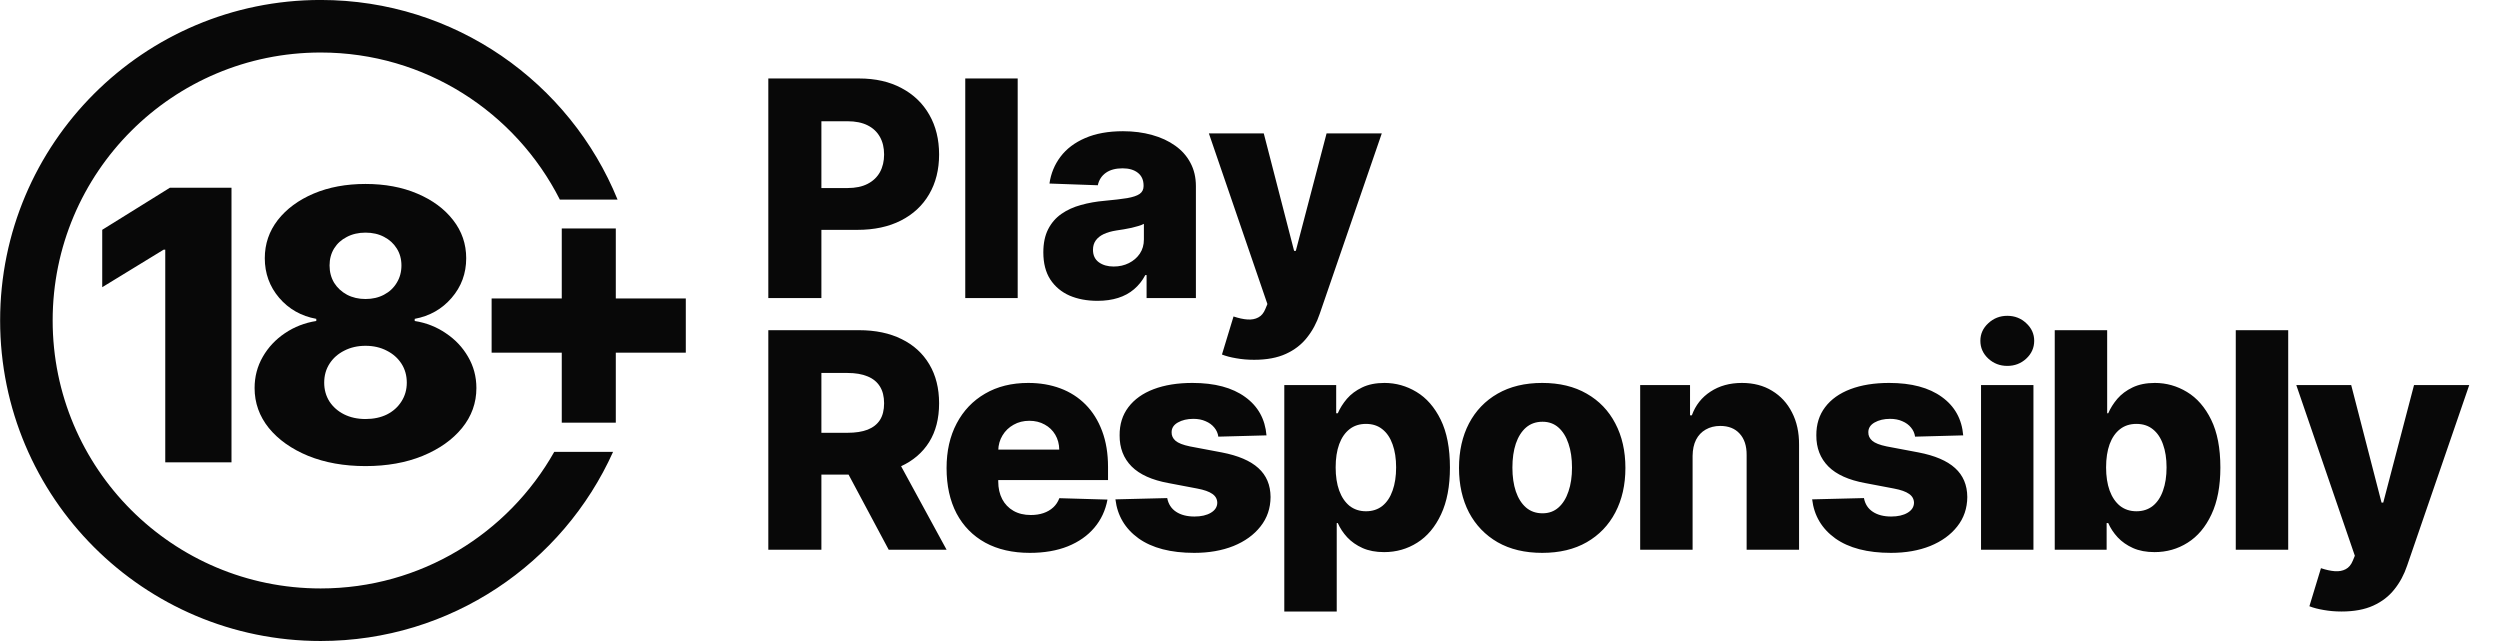 <?xml version="1.0" encoding="UTF-8"?> <svg xmlns="http://www.w3.org/2000/svg" width="156" height="40" viewBox="0 0 156 40" fill="none"><g clip-path="url(#clip0_2950_60)"><path d="M14.445 11.713V28.85H10.312V15.579H10.211L6.379 17.922V14.34L10.605 11.713H14.445ZM22.807 29.084C21.474 29.084 20.283 28.872 19.234 28.448C18.191 28.018 17.371 27.438 16.774 26.707C16.183 25.971 15.887 25.14 15.887 24.214C15.887 23.506 16.057 22.856 16.398 22.264C16.738 21.673 17.198 21.182 17.778 20.792C18.364 20.396 19.017 20.142 19.736 20.03V19.896C18.794 19.723 18.021 19.285 17.419 18.583C16.822 17.88 16.523 17.057 16.523 16.114C16.523 15.222 16.794 14.427 17.335 13.729C17.881 13.032 18.626 12.483 19.569 12.081C20.517 11.679 21.597 11.479 22.807 11.479C24.018 11.479 25.094 11.679 26.037 12.081C26.985 12.483 27.73 13.032 28.271 13.729C28.818 14.427 29.091 15.222 29.091 16.114C29.091 17.062 28.787 17.888 28.179 18.591C27.577 19.288 26.81 19.723 25.878 19.896V20.03C26.592 20.142 27.239 20.396 27.819 20.792C28.405 21.182 28.868 21.673 29.208 22.264C29.554 22.856 29.727 23.506 29.727 24.214C29.727 25.14 29.429 25.971 28.832 26.707C28.235 27.438 27.415 28.018 26.372 28.448C25.334 28.872 24.146 29.084 22.807 29.084ZM22.807 26.147C23.315 26.147 23.761 26.052 24.146 25.862C24.531 25.667 24.832 25.397 25.05 25.051C25.273 24.705 25.384 24.314 25.384 23.879C25.384 23.433 25.273 23.037 25.05 22.691C24.826 22.345 24.52 22.075 24.129 21.879C23.744 21.679 23.304 21.578 22.807 21.578C22.316 21.578 21.876 21.679 21.485 21.879C21.095 22.075 20.788 22.345 20.565 22.691C20.341 23.037 20.23 23.433 20.23 23.879C20.23 24.314 20.339 24.705 20.556 25.051C20.779 25.391 21.083 25.659 21.468 25.854C21.859 26.049 22.305 26.147 22.807 26.147ZM22.807 18.658C23.242 18.658 23.627 18.569 23.962 18.39C24.302 18.212 24.567 17.963 24.757 17.645C24.952 17.328 25.05 16.968 25.05 16.566C25.05 16.164 24.952 15.81 24.757 15.503C24.567 15.197 24.305 14.957 23.97 14.784C23.636 14.605 23.248 14.516 22.807 14.516C22.372 14.516 21.984 14.605 21.644 14.784C21.304 14.957 21.039 15.197 20.849 15.503C20.66 15.81 20.565 16.164 20.565 16.566C20.565 16.968 20.66 17.328 20.849 17.645C21.044 17.958 21.312 18.206 21.652 18.39C21.993 18.569 22.378 18.658 22.807 18.658ZM35.054 26.373V14.257H38.426V26.373H35.054ZM30.677 22.005V18.625H42.794V22.005H30.677Z" fill="#080808"></path><path d="M47.943 18.598V4.897H53.603C54.629 4.897 55.514 5.098 56.259 5.499C57.008 5.896 57.586 6.451 57.991 7.165C58.397 7.874 58.6 8.699 58.6 9.64C58.6 10.585 58.393 11.413 57.978 12.122C57.568 12.826 56.981 13.373 56.218 13.761C55.456 14.149 54.55 14.343 53.502 14.343H50.01V11.734H52.887C53.386 11.734 53.803 11.647 54.138 11.473C54.477 11.299 54.733 11.056 54.907 10.744C55.081 10.427 55.168 10.059 55.168 9.64C55.168 9.216 55.081 8.851 54.907 8.543C54.733 8.231 54.477 7.99 54.138 7.82C53.799 7.651 53.382 7.566 52.887 7.566H51.255V18.598H47.943ZM63.504 4.897V18.598H60.232V4.897H63.504ZM68.483 18.772C67.827 18.772 67.245 18.662 66.737 18.444C66.233 18.221 65.834 17.886 65.539 17.44C65.249 16.99 65.104 16.426 65.104 15.748C65.104 15.177 65.205 14.695 65.405 14.303C65.606 13.91 65.883 13.591 66.235 13.346C66.587 13.101 66.993 12.916 67.453 12.791C67.912 12.662 68.402 12.575 68.924 12.53C69.508 12.476 69.979 12.421 70.336 12.363C70.693 12.3 70.951 12.213 71.112 12.102C71.277 11.986 71.359 11.823 71.359 11.613V11.58C71.359 11.237 71.241 10.971 71.005 10.784C70.768 10.597 70.45 10.503 70.048 10.503C69.615 10.503 69.268 10.597 69.004 10.784C68.741 10.971 68.574 11.23 68.503 11.56L65.486 11.453C65.575 10.829 65.805 10.271 66.175 9.78C66.549 9.285 67.062 8.897 67.713 8.616C68.369 8.331 69.156 8.188 70.075 8.188C70.731 8.188 71.335 8.266 71.888 8.422C72.441 8.574 72.922 8.797 73.333 9.091C73.743 9.381 74.06 9.738 74.283 10.162C74.51 10.585 74.624 11.069 74.624 11.613V18.598H71.547V17.166H71.466C71.284 17.514 71.049 17.808 70.764 18.049C70.483 18.29 70.151 18.471 69.767 18.591C69.388 18.711 68.96 18.772 68.483 18.772ZM69.493 16.631C69.845 16.631 70.162 16.559 70.443 16.417C70.728 16.274 70.956 16.078 71.125 15.828C71.295 15.574 71.379 15.28 71.379 14.945V13.968C71.286 14.017 71.172 14.062 71.038 14.102C70.909 14.142 70.766 14.18 70.61 14.216C70.454 14.252 70.293 14.283 70.128 14.309C69.963 14.336 69.805 14.361 69.653 14.383C69.346 14.432 69.083 14.508 68.864 14.611C68.65 14.713 68.485 14.847 68.369 15.012C68.257 15.172 68.202 15.364 68.202 15.587C68.202 15.926 68.322 16.185 68.563 16.363C68.808 16.542 69.118 16.631 69.493 16.631ZM78.257 22.451C77.864 22.451 77.494 22.42 77.146 22.357C76.798 22.299 76.499 22.221 76.25 22.123L76.972 19.748C77.293 19.855 77.583 19.918 77.842 19.936C78.105 19.953 78.33 19.911 78.517 19.808C78.709 19.71 78.856 19.534 78.959 19.28L79.086 18.972L75.433 8.322H78.859L80.752 15.654H80.859L82.779 8.322H86.224L82.351 19.581C82.163 20.143 81.898 20.638 81.555 21.066C81.216 21.499 80.776 21.838 80.237 22.083C79.702 22.328 79.041 22.451 78.257 22.451Z" fill="#080808"></path><path d="M47.943 34.305V20.604H53.603C54.629 20.604 55.514 20.789 56.259 21.159C57.008 21.525 57.586 22.051 57.991 22.738C58.397 23.42 58.6 24.23 58.6 25.166C58.6 26.116 58.393 26.924 57.978 27.588C57.563 28.248 56.974 28.752 56.212 29.1C55.449 29.443 54.546 29.615 53.502 29.615H49.923V27.006H52.887C53.386 27.006 53.803 26.941 54.138 26.812C54.477 26.678 54.733 26.478 54.907 26.21C55.081 25.938 55.168 25.59 55.168 25.166C55.168 24.743 55.081 24.393 54.907 24.116C54.733 23.835 54.477 23.625 54.138 23.487C53.799 23.345 53.382 23.273 52.887 23.273H51.255V34.305H47.943ZM55.657 28.043L59.068 34.305H55.456L52.111 28.043H55.657ZM64.264 34.499C63.189 34.499 62.261 34.287 61.481 33.863C60.705 33.435 60.107 32.826 59.688 32.037C59.273 31.243 59.066 30.3 59.066 29.207C59.066 28.146 59.275 27.218 59.695 26.424C60.114 25.626 60.705 25.006 61.468 24.564C62.23 24.118 63.129 23.895 64.163 23.895C64.895 23.895 65.564 24.009 66.17 24.236C66.777 24.464 67.301 24.801 67.743 25.247C68.184 25.693 68.528 26.243 68.773 26.899C69.018 27.55 69.141 28.297 69.141 29.14V29.956H60.21V28.056H66.097C66.092 27.709 66.01 27.398 65.849 27.127C65.689 26.854 65.468 26.643 65.187 26.491C64.91 26.335 64.592 26.257 64.23 26.257C63.865 26.257 63.537 26.339 63.247 26.504C62.957 26.665 62.727 26.886 62.558 27.167C62.388 27.443 62.299 27.758 62.29 28.11V30.043C62.29 30.462 62.373 30.83 62.538 31.147C62.703 31.459 62.937 31.702 63.24 31.876C63.544 32.05 63.905 32.137 64.324 32.137C64.614 32.137 64.877 32.097 65.113 32.017C65.35 31.936 65.553 31.818 65.722 31.662C65.892 31.506 66.019 31.314 66.103 31.087L69.107 31.174C68.982 31.847 68.708 32.434 68.284 32.933C67.865 33.428 67.314 33.814 66.632 34.091C65.95 34.363 65.16 34.499 64.264 34.499ZM79.029 27.167L76.025 27.247C75.994 27.033 75.909 26.843 75.771 26.678C75.633 26.509 75.452 26.377 75.229 26.284C75.011 26.185 74.757 26.136 74.467 26.136C74.088 26.136 73.764 26.212 73.497 26.364C73.233 26.515 73.104 26.721 73.109 26.979C73.104 27.18 73.184 27.354 73.349 27.501C73.519 27.648 73.82 27.767 74.252 27.856L76.233 28.23C77.258 28.427 78.021 28.752 78.521 29.207C79.025 29.662 79.279 30.264 79.283 31.013C79.279 31.718 79.069 32.331 78.654 32.853C78.244 33.375 77.682 33.781 76.969 34.071C76.255 34.356 75.439 34.499 74.52 34.499C73.053 34.499 71.895 34.198 71.048 33.596C70.205 32.989 69.724 32.177 69.603 31.16L72.834 31.08C72.906 31.455 73.091 31.74 73.389 31.936C73.688 32.133 74.07 32.231 74.534 32.231C74.953 32.231 75.294 32.153 75.557 31.997C75.82 31.841 75.954 31.633 75.958 31.375C75.954 31.143 75.851 30.957 75.651 30.819C75.45 30.677 75.136 30.565 74.707 30.485L72.915 30.144C71.884 29.956 71.117 29.611 70.613 29.107C70.109 28.598 69.859 27.952 69.864 27.167C69.859 26.48 70.042 25.893 70.412 25.407C70.783 24.917 71.309 24.542 71.991 24.283C72.674 24.025 73.479 23.895 74.406 23.895C75.798 23.895 76.895 24.187 77.698 24.772C78.501 25.351 78.944 26.15 79.029 27.167ZM80.14 38.158V24.029H83.378V25.788H83.479C83.612 25.476 83.802 25.175 84.047 24.885C84.297 24.596 84.614 24.359 84.997 24.176C85.385 23.989 85.849 23.895 86.389 23.895C87.102 23.895 87.769 24.083 88.389 24.457C89.013 24.832 89.517 25.409 89.901 26.19C90.284 26.97 90.476 27.965 90.476 29.174C90.476 30.338 90.291 31.312 89.921 32.097C89.555 32.882 89.06 33.471 88.436 33.863C87.816 34.256 87.127 34.452 86.369 34.452C85.851 34.452 85.403 34.367 85.024 34.198C84.645 34.028 84.326 33.805 84.067 33.529C83.813 33.252 83.617 32.956 83.479 32.639H83.412V38.158H80.14ZM83.345 29.167C83.345 29.72 83.418 30.202 83.566 30.612C83.717 31.022 83.933 31.341 84.214 31.569C84.5 31.791 84.841 31.903 85.238 31.903C85.639 31.903 85.981 31.791 86.261 31.569C86.543 31.341 86.754 31.022 86.897 30.612C87.044 30.202 87.118 29.72 87.118 29.167C87.118 28.614 87.044 28.134 86.897 27.729C86.754 27.323 86.543 27.008 86.261 26.785C85.985 26.562 85.644 26.451 85.238 26.451C84.837 26.451 84.495 26.56 84.214 26.779C83.933 26.997 83.717 27.309 83.566 27.715C83.418 28.121 83.345 28.605 83.345 29.167ZM96.234 34.499C95.154 34.499 94.227 34.278 93.451 33.836C92.679 33.39 92.084 32.77 91.664 31.977C91.25 31.178 91.042 30.253 91.042 29.2C91.042 28.143 91.25 27.218 91.664 26.424C92.084 25.626 92.679 25.006 93.451 24.564C94.227 24.118 95.154 23.895 96.234 23.895C97.313 23.895 98.238 24.118 99.01 24.564C99.786 25.006 100.381 25.626 100.796 26.424C101.215 27.218 101.425 28.143 101.425 29.2C101.425 30.253 101.215 31.178 100.796 31.977C100.381 32.77 99.786 33.39 99.01 33.836C98.238 34.278 97.313 34.499 96.234 34.499ZM96.254 32.03C96.646 32.03 96.978 31.91 97.25 31.669C97.522 31.428 97.73 31.094 97.873 30.665C98.02 30.237 98.093 29.742 98.093 29.18C98.093 28.609 98.02 28.11 97.873 27.682C97.73 27.254 97.522 26.919 97.25 26.678C96.978 26.437 96.646 26.317 96.254 26.317C95.848 26.317 95.504 26.437 95.223 26.678C94.947 26.919 94.735 27.254 94.588 27.682C94.445 28.11 94.374 28.609 94.374 29.18C94.374 29.742 94.445 30.237 94.588 30.665C94.735 31.094 94.947 31.428 95.223 31.669C95.504 31.91 95.848 32.03 96.254 32.03ZM105.618 28.444V34.305H102.347V24.029H105.458V25.916H105.572C105.799 25.287 106.187 24.794 106.736 24.437C107.284 24.076 107.938 23.895 108.696 23.895C109.418 23.895 110.045 24.058 110.576 24.384C111.111 24.705 111.526 25.155 111.82 25.735C112.119 26.31 112.266 26.984 112.261 27.755V34.305H108.99V28.398C108.995 27.827 108.85 27.381 108.555 27.06C108.265 26.738 107.862 26.578 107.344 26.578C107.001 26.578 106.698 26.654 106.435 26.805C106.176 26.953 105.975 27.164 105.833 27.441C105.694 27.717 105.623 28.052 105.618 28.444ZM122.504 27.167L119.501 27.247C119.469 27.033 119.385 26.843 119.246 26.678C119.108 26.509 118.928 26.377 118.705 26.284C118.486 26.185 118.232 26.136 117.942 26.136C117.563 26.136 117.239 26.212 116.972 26.364C116.709 26.515 116.579 26.721 116.584 26.979C116.579 27.18 116.66 27.354 116.825 27.501C116.994 27.648 117.295 27.767 117.728 27.856L119.708 28.23C120.734 28.427 121.496 28.752 121.996 29.207C122.5 29.662 122.754 30.264 122.759 31.013C122.754 31.718 122.545 32.331 122.13 32.853C121.719 33.375 121.157 33.781 120.444 34.071C119.73 34.356 118.914 34.499 117.995 34.499C116.528 34.499 115.371 34.198 114.523 33.596C113.68 32.989 113.199 32.177 113.078 31.16L116.31 31.08C116.381 31.455 116.566 31.74 116.865 31.936C117.164 32.133 117.545 32.231 118.009 32.231C118.428 32.231 118.769 32.153 119.032 31.997C119.295 31.841 119.429 31.633 119.434 31.375C119.429 31.143 119.327 30.957 119.126 30.819C118.925 30.677 118.611 30.565 118.183 30.485L116.39 30.144C115.36 29.956 114.592 29.611 114.089 29.107C113.585 28.598 113.335 27.952 113.339 27.167C113.335 26.48 113.518 25.893 113.888 25.407C114.258 24.917 114.784 24.542 115.467 24.283C116.149 24.025 116.954 23.895 117.882 23.895C119.273 23.895 120.37 24.187 121.173 24.772C121.976 25.351 122.42 26.15 122.504 27.167ZM123.616 34.305V24.029H126.887V34.305H123.616ZM125.255 22.832C124.795 22.832 124.401 22.68 124.071 22.377C123.74 22.069 123.575 21.699 123.575 21.266C123.575 20.838 123.74 20.472 124.071 20.169C124.401 19.861 124.795 19.707 125.255 19.707C125.718 19.707 126.113 19.861 126.439 20.169C126.769 20.472 126.934 20.838 126.934 21.266C126.934 21.699 126.769 22.069 126.439 22.377C126.113 22.68 125.718 22.832 125.255 22.832ZM128.216 34.305V20.604H131.487V25.788H131.554C131.688 25.476 131.877 25.175 132.122 24.885C132.372 24.596 132.689 24.359 133.072 24.176C133.46 23.989 133.924 23.895 134.464 23.895C135.178 23.895 135.844 24.083 136.464 24.457C137.089 24.832 137.593 25.409 137.976 26.19C138.36 26.97 138.551 27.965 138.551 29.174C138.551 30.338 138.366 31.312 137.996 32.097C137.63 32.882 137.135 33.471 136.511 33.863C135.891 34.256 135.202 34.452 134.444 34.452C133.927 34.452 133.478 34.367 133.099 34.198C132.72 34.028 132.401 33.805 132.143 33.529C131.888 33.252 131.692 32.956 131.554 32.639H131.454V34.305H128.216ZM131.42 29.167C131.42 29.72 131.494 30.202 131.641 30.612C131.792 31.022 132.009 31.341 132.29 31.569C132.575 31.791 132.916 31.903 133.313 31.903C133.715 31.903 134.056 31.791 134.337 31.569C134.618 31.341 134.83 31.022 134.972 30.612C135.12 30.202 135.193 29.72 135.193 29.167C135.193 28.614 135.12 28.134 134.972 27.729C134.83 27.323 134.618 27.008 134.337 26.785C134.06 26.562 133.719 26.451 133.313 26.451C132.912 26.451 132.571 26.56 132.29 26.779C132.009 26.997 131.792 27.309 131.641 27.715C131.494 28.121 131.42 28.605 131.42 29.167ZM142.784 20.604V34.305H139.512V20.604H142.784ZM146.112 38.158C145.72 38.158 145.35 38.127 145.002 38.064C144.654 38.006 144.355 37.928 144.106 37.83L144.828 35.455C145.149 35.562 145.439 35.625 145.698 35.643C145.961 35.66 146.186 35.618 146.373 35.516C146.565 35.417 146.712 35.241 146.815 34.987L146.942 34.679L143.289 24.029H146.715L148.608 31.361H148.715L150.635 24.029H154.08L150.207 35.288C150.019 35.85 149.754 36.345 149.411 36.773C149.072 37.206 148.632 37.545 148.093 37.79C147.557 38.035 146.897 38.158 146.112 38.158Z" fill="#080808"></path><path fill-rule="evenodd" clip-rule="evenodd" d="M34.586 28.195C31.718 33.283 26.264 36.719 20.008 36.719C10.773 36.719 3.286 29.233 3.286 19.998C3.286 10.763 10.773 3.277 20.008 3.277C26.529 3.277 32.179 7.01 34.936 12.457H38.537C35.56 5.149 28.385 -0.002 20.008 -0.002C8.962 -0.002 0.008 8.952 0.008 19.998C0.008 31.044 8.962 39.998 20.008 39.998C28.133 39.998 35.126 35.153 38.256 28.195H34.586Z" fill="#080808"></path></g><defs><clipPath id="clip0_2950_60"><rect width="156" height="40" fill="white"></rect></clipPath></defs></svg> 